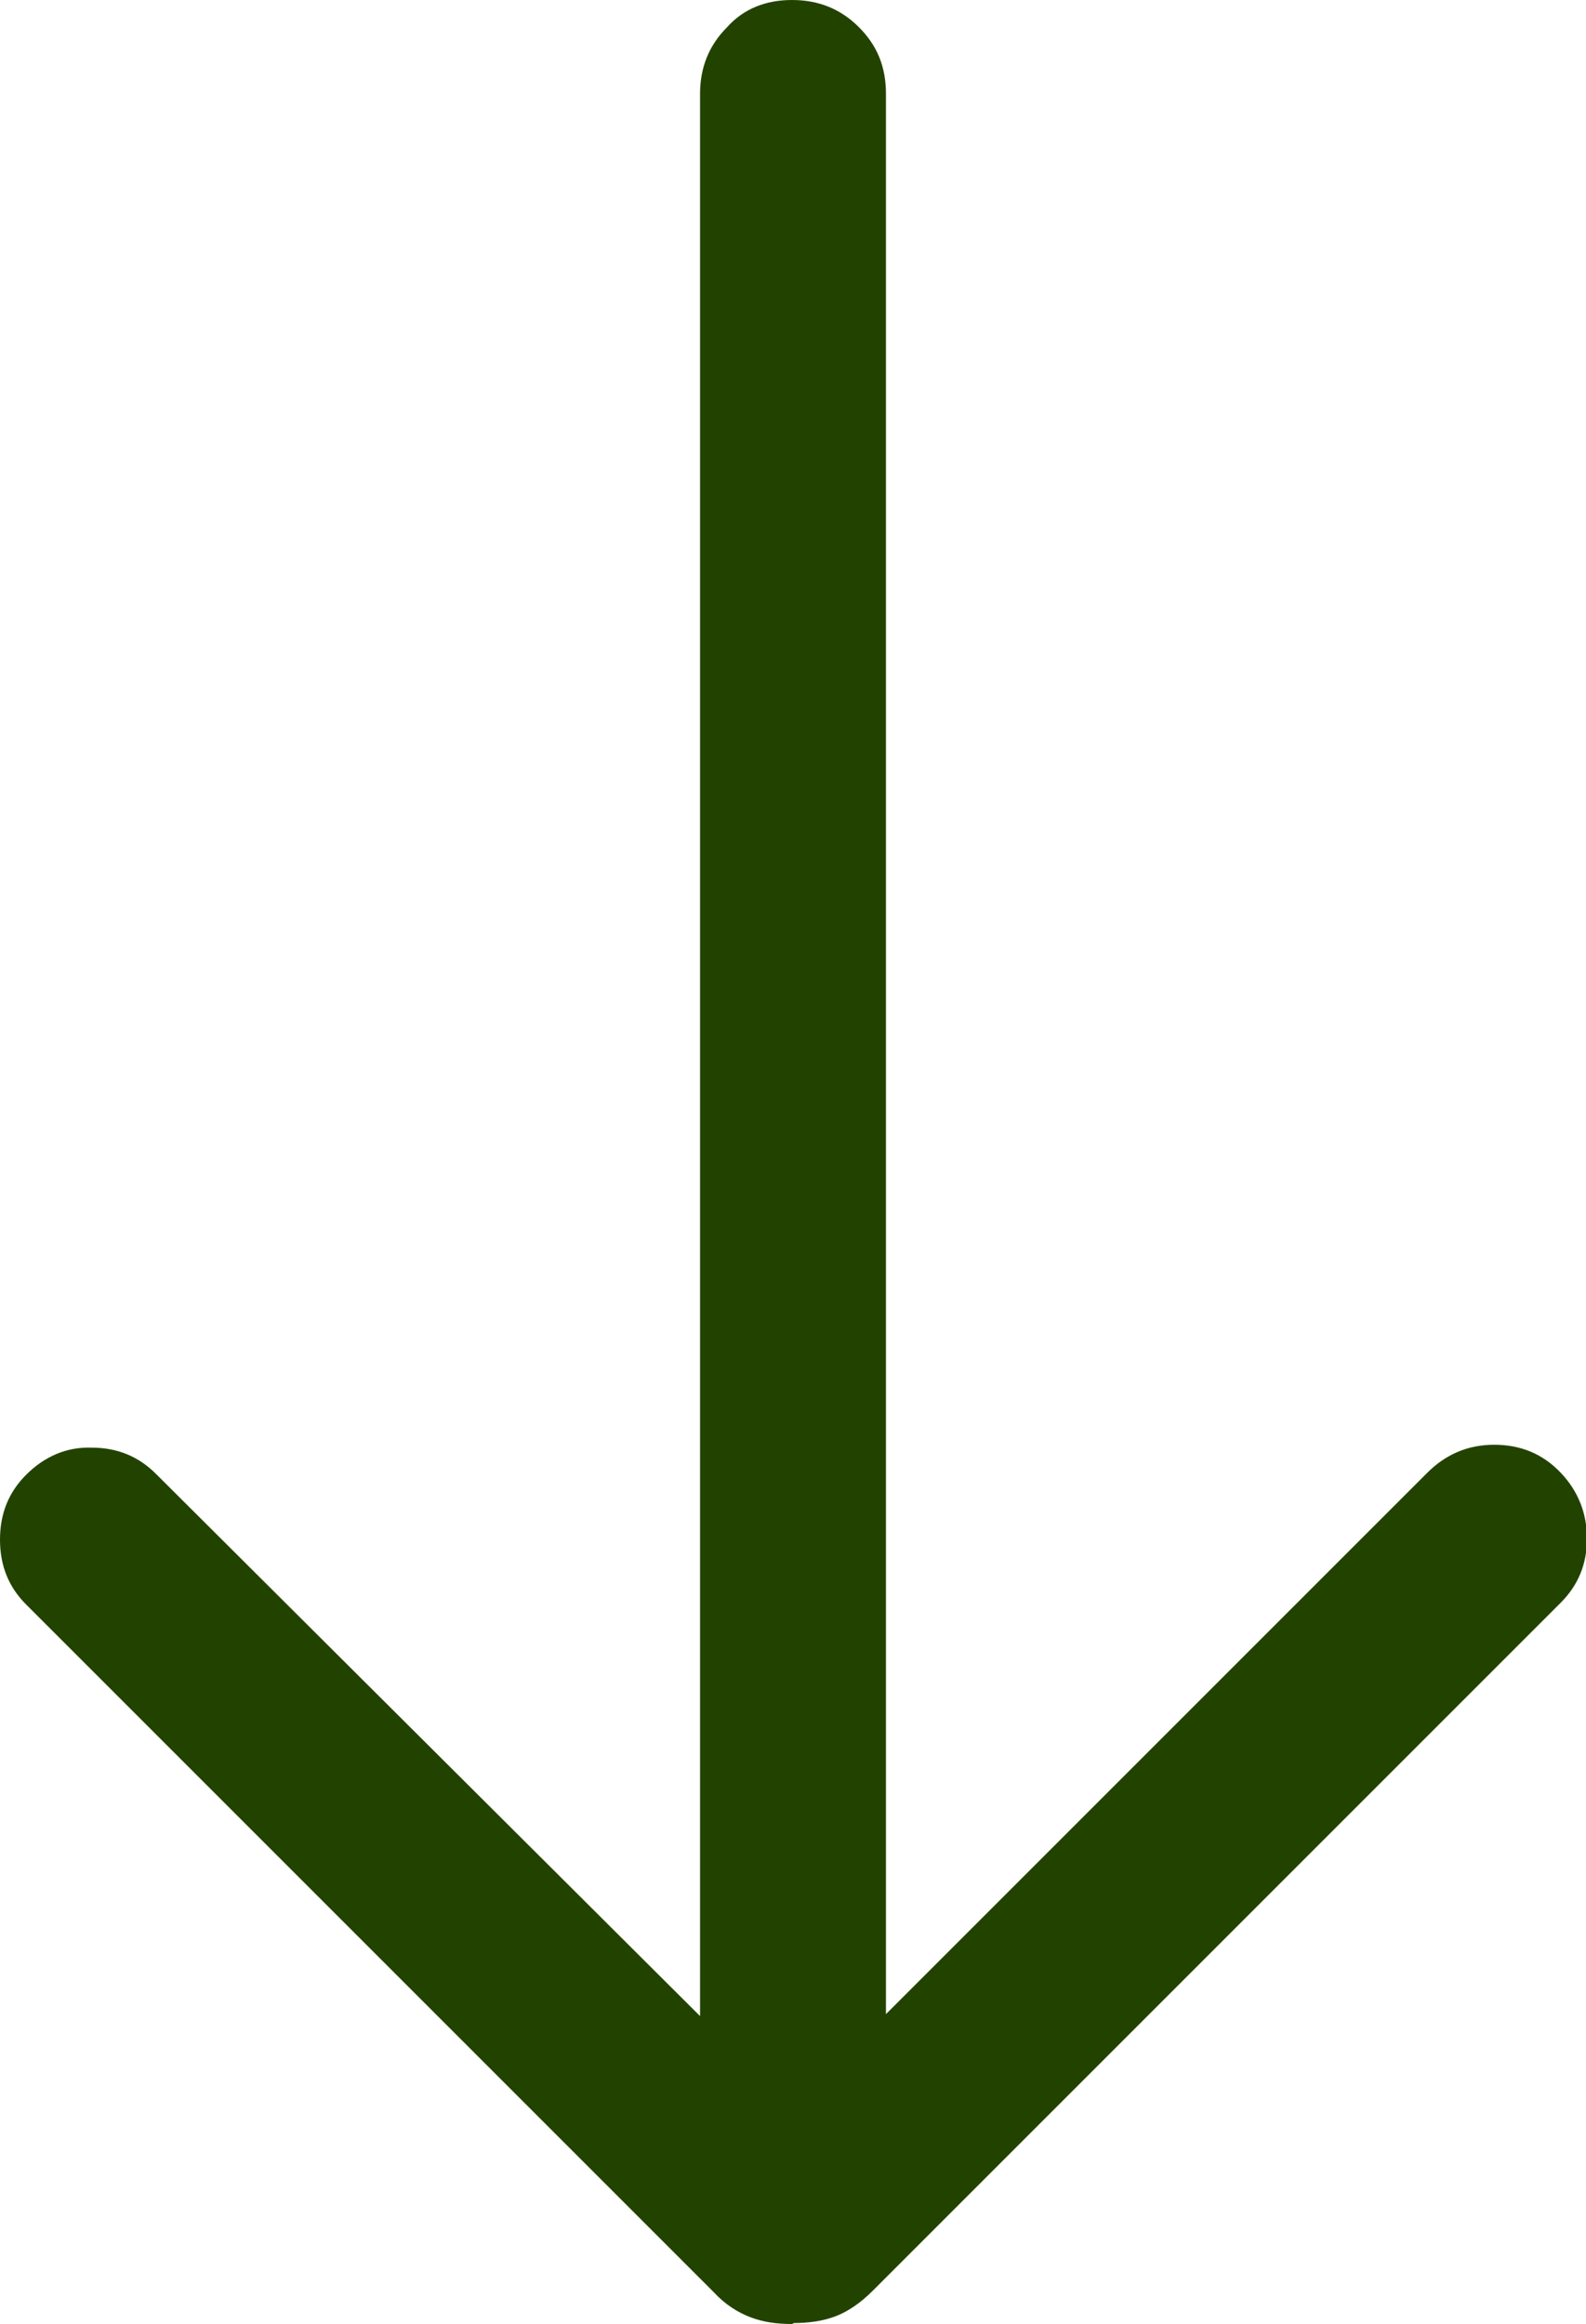 <?xml version="1.0" encoding="UTF-8"?>
<svg id="Layer_1" xmlns="http://www.w3.org/2000/svg" version="1.1" viewBox="0 0 16.38 24">
  <!-- Generator: Adobe Illustrator 29.5.1, SVG Export Plug-In . SVG Version: 2.1.0 Build 141)  -->
  <defs>
    <style>
      .st0 {
        fill: #224300;
      }
    </style>
  </defs>
  <path class="st0" d="M8.18,24c-.16,0-.3-.02-.43-.07-.13-.05-.26-.13-.38-.26L.27,16.57c-.18-.18-.27-.4-.27-.67s.09-.49.27-.67c.19-.19.42-.29.68-.28.26,0,.48.09.66.27l5.62,5.6V.97c0-.27.09-.5.28-.69C7.68.09,7.91,0,8.18,0c.27,0,.5.09.69.28.19.19.28.41.28.69v19.83l5.59-5.59c.19-.19.42-.29.69-.29.27,0,.5.09.69.29.18.19.27.42.27.68s-.09.48-.27.66l-7.11,7.11c-.12.12-.25.21-.38.26-.13.05-.28.07-.43.07Z"/>
</svg>